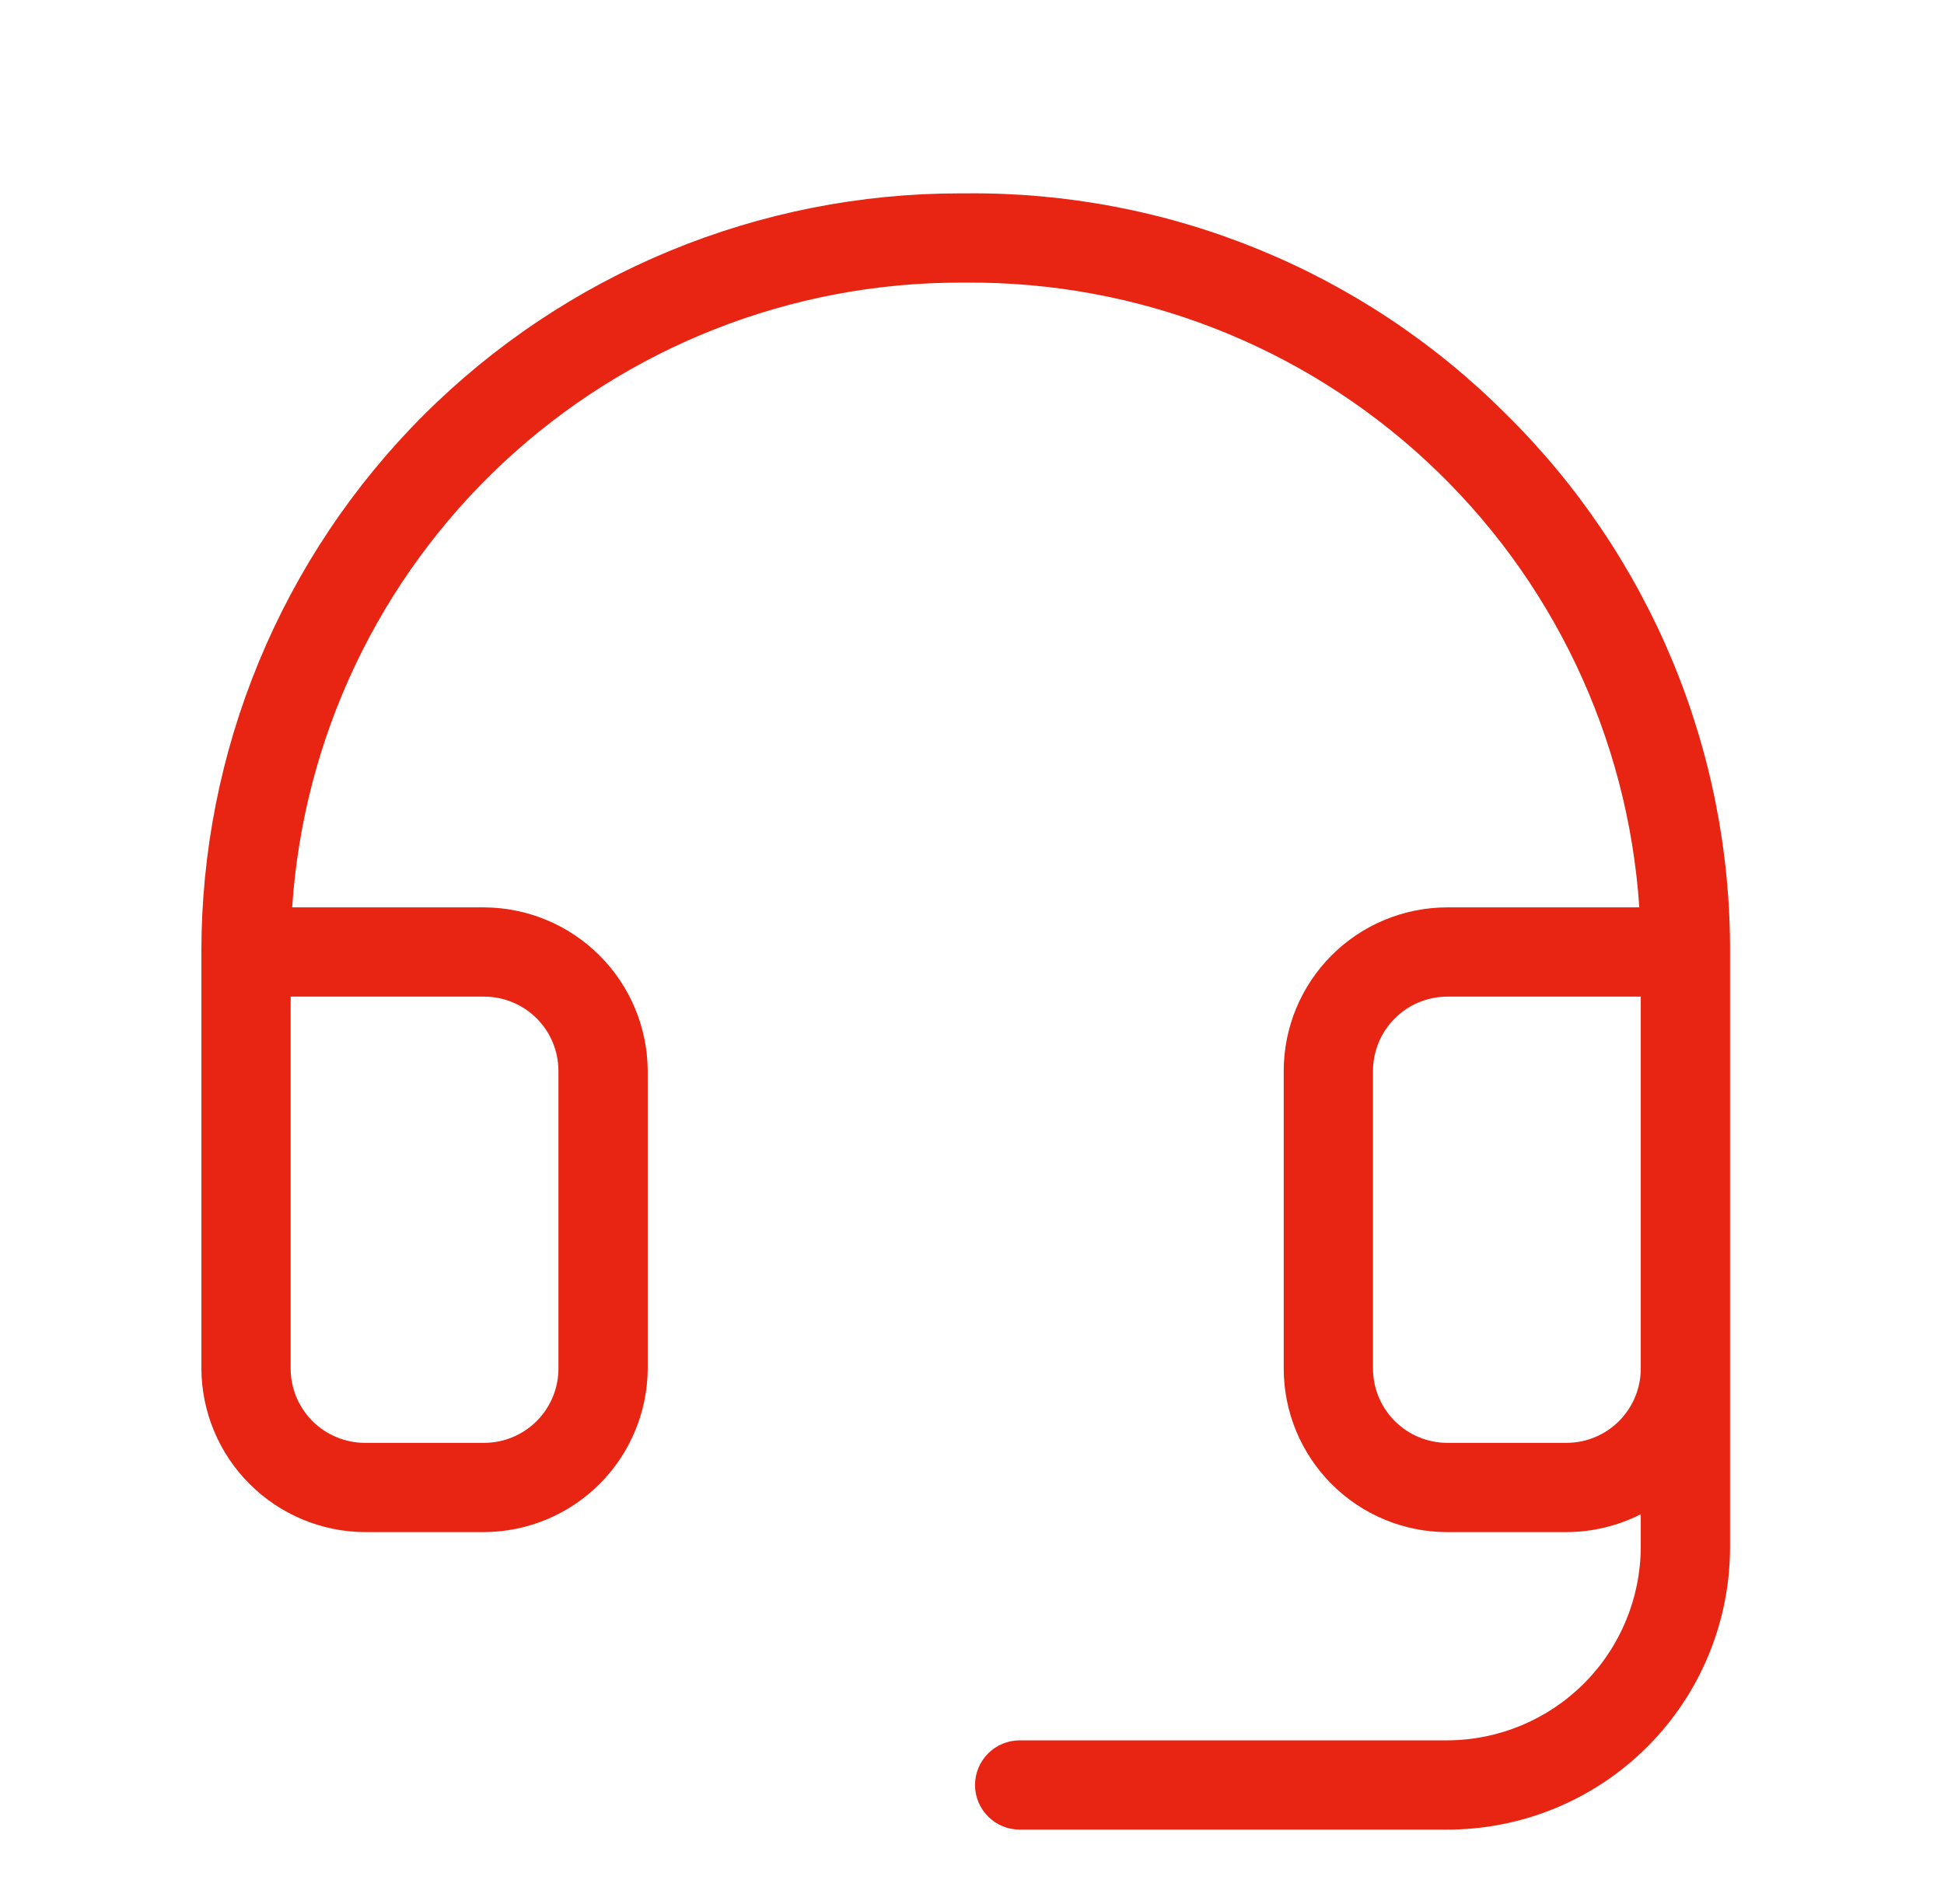 <svg width="49" height="48" viewBox="0 0 49 48" fill="none" xmlns="http://www.w3.org/2000/svg">
<path d="M37.945 10.425C36.162 8.642 34.041 7.233 31.707 6.28C29.373 5.327 26.872 4.85 24.351 4.875H24.201C21.689 4.873 19.201 5.366 16.879 6.326C14.558 7.286 12.449 8.695 10.672 10.471C8.896 12.248 7.487 14.357 6.527 16.678C5.567 19 5.074 21.488 5.076 24V34.5C5.081 35.593 5.517 36.639 6.29 37.411C7.062 38.184 8.109 38.62 9.201 38.625H12.201C13.294 38.62 14.34 38.184 15.113 37.411C15.885 36.639 16.321 35.593 16.326 34.5V27C16.321 25.907 15.885 24.861 15.113 24.089C14.34 23.316 13.294 22.88 12.201 22.875H7.364C7.649 18.601 9.55 14.595 12.68 11.67C15.81 8.745 19.936 7.12 24.22 7.125H24.351C28.655 7.092 32.808 8.703 35.962 11.631C39.117 14.559 41.033 18.581 41.32 22.875H36.482C35.388 22.875 34.339 23.31 33.566 24.083C32.792 24.857 32.357 25.906 32.357 27V34.5C32.357 35.594 32.792 36.643 33.566 37.417C34.339 38.19 35.388 38.625 36.482 38.625H39.482C40.134 38.623 40.776 38.469 41.357 38.175V39C41.352 40.291 40.837 41.529 39.924 42.442C39.011 43.355 37.774 43.87 36.482 43.875H25.701C25.403 43.875 25.117 43.993 24.906 44.205C24.695 44.416 24.576 44.702 24.576 45C24.576 45.298 24.695 45.584 24.906 45.795C25.117 46.007 25.403 46.125 25.701 46.125H36.482C38.372 46.125 40.184 45.374 41.521 44.038C42.857 42.702 43.607 40.89 43.607 39V24C43.616 21.474 43.119 18.972 42.147 16.641C41.174 14.31 39.746 12.196 37.945 10.425ZM12.201 25.125C12.698 25.125 13.175 25.323 13.527 25.674C13.879 26.026 14.076 26.503 14.076 27V34.5C14.076 34.997 13.879 35.474 13.527 35.826C13.175 36.177 12.698 36.375 12.201 36.375H9.201C8.704 36.375 8.227 36.177 7.875 35.826C7.524 35.474 7.326 34.997 7.326 34.5V25.125H12.201ZM39.482 36.375H36.482C35.985 36.375 35.508 36.177 35.157 35.826C34.805 35.474 34.607 34.997 34.607 34.5V27C34.607 26.503 34.805 26.026 35.157 25.674C35.508 25.323 35.985 25.125 36.482 25.125H41.357V34.5C41.357 34.997 41.16 35.474 40.808 35.826C40.457 36.177 39.98 36.375 39.482 36.375Z" fill="#E82413"/>
</svg>

